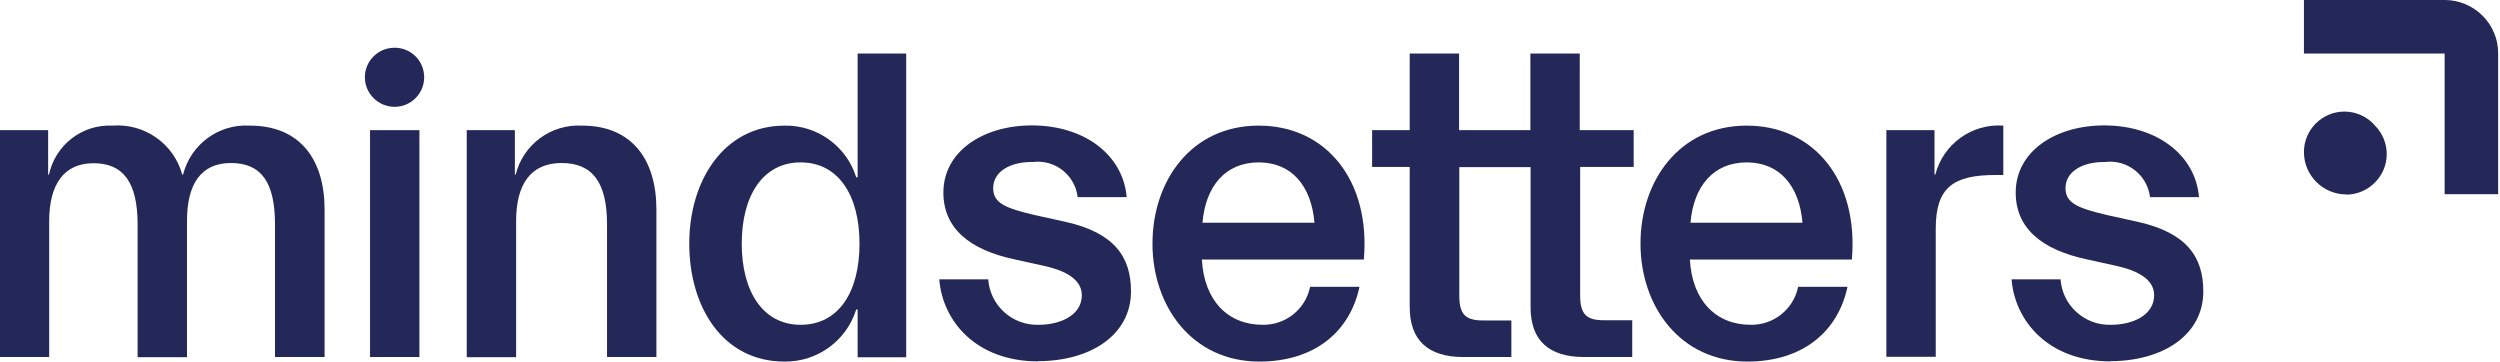 <?xml version="1.0" encoding="UTF-8"?><svg id="a" xmlns="http://www.w3.org/2000/svg" viewBox="0 0 121 17.51"><rect width="121" height="17.51" style="fill:none; stroke-width:0px;"/><path id="b" d="M2.39,17.28H0V6.3h2.33v2.15h.04c.31-1.44,1.61-2.44,3.07-2.37,1.55-.12,2.97.87,3.38,2.37h.04c.37-1.46,1.72-2.46,3.23-2.37,2.44,0,3.62,1.65,3.62,4.06v7.14h-2.4v-6.43c0-2.04-.68-2.96-2.13-2.96s-2.13,1.01-2.13,2.81v6.59h-2.39v-6.43c0-2.04-.7-2.96-2.13-2.96s-2.15,1.01-2.15,2.81v6.59Z" style="fill:#242858; stroke-width:0px;"/><rect id="c" x="17.91" y="6.3" width="2.39" height="10.98" style="fill:#242858; stroke-width:0px;"/><path id="d" d="M22.59,17.28V6.3h2.33v2.15h.04c.36-1.46,1.71-2.45,3.21-2.37,2.42,0,3.6,1.65,3.6,4.06v7.14h-2.39v-6.43c0-2.04-.72-2.96-2.2-2.96s-2.2,1.01-2.2,2.81v6.59h-2.38Z" style="fill:#242858; stroke-width:0px;"/><path id="e" d="M50.25,17.49c-3.01,0-4.63-1.95-4.79-3.97h2.37c.09,1.27,1.17,2.24,2.44,2.2,1.08,0,2.09-.48,2.09-1.43,0-.61-.5-1.12-1.78-1.41l-1.49-.33c-2.15-.46-3.43-1.49-3.43-3.23,0-2,1.93-3.25,4.28-3.25,2.59,0,4.43,1.47,4.59,3.47h-2.37c-.13-1.07-1.1-1.83-2.16-1.7-.02,0-.04,0-.06,0-1.05,0-1.87.46-1.87,1.27,0,.73.61.97,2.02,1.3l1.49.33c2.37.53,3.16,1.71,3.16,3.36,0,2.13-1.98,3.38-4.5,3.38" style="fill:#242858; stroke-width:0px;"/><path id="f" d="M60.96,17.5c-3.27,0-5.18-2.68-5.18-5.71s1.87-5.71,5.14-5.71,5.42,2.66,5.09,6.48h-7.84c.11,2,1.27,3.16,2.94,3.16,1.11.02,2.08-.75,2.3-1.84h2.39c-.46,2.17-2.17,3.62-4.85,3.62M58.2,10.78h5.42c-.15-1.78-1.1-2.92-2.7-2.92s-2.57,1.14-2.72,2.92" style="fill:#242858; stroke-width:0px;"/><path id="g" d="M84.58,17.5c-3.27,0-5.18-2.68-5.18-5.71s1.87-5.71,5.14-5.71,5.42,2.66,5.09,6.48h-7.84c.11,2,1.27,3.16,2.94,3.16,1.11.02,2.08-.75,2.3-1.84h2.39c-.46,2.17-2.17,3.62-4.85,3.62M81.82,10.78h5.42c-.15-1.78-1.1-2.92-2.7-2.92s-2.57,1.14-2.72,2.92" style="fill:#242858; stroke-width:0px;"/><path id="h" d="M91.3,17.28V6.3h2.33v2.15h.04c.38-1.48,1.77-2.48,3.29-2.37v2.39h-.37c-2.04,0-2.9.59-2.9,2.59v6.21h-2.39Z" style="fill:#242858; stroke-width:0px;"/><path id="i" d="M102.15,17.49c-3.01,0-4.63-1.95-4.79-3.97h2.37c.09,1.27,1.17,2.24,2.44,2.2,1.08,0,2.09-.48,2.09-1.43,0-.61-.5-1.12-1.78-1.41l-1.49-.33c-2.15-.46-3.43-1.49-3.43-3.23,0-2,1.93-3.25,4.28-3.25,2.59,0,4.43,1.47,4.59,3.47h-2.37c-.13-1.07-1.1-1.83-2.16-1.7-.02,0-.04,0-.06,0-1.05,0-1.87.46-1.87,1.27,0,.73.62.97,2.02,1.3l1.49.33c2.37.53,3.16,1.71,3.16,3.36,0,2.13-1.98,3.38-4.5,3.38" style="fill:#242858; stroke-width:0px;"/><path id="j" d="M41.51,2.59v5.99h-.07c-.47-1.51-1.89-2.53-3.47-2.5-2.92,0-4.61,2.64-4.61,5.71s1.62,5.71,4.61,5.71c1.59.02,3-1.01,3.47-2.52h.07v2.31h2.35V2.59h-2.35ZM38.75,15.72c-1.82,0-2.85-1.6-2.85-3.93s1.03-3.93,2.85-3.93,2.85,1.58,2.85,3.93-1.01,3.93-2.85,3.93" style="fill:#242858; stroke-width:0px;"/><path id="k" d="M79.07,8.08v-1.78h-2.61v-2.5h0v-1.21h-2.39v2.9h0v.81h-3.45v-2.5h0v-1.21h-2.39v2.9h0v.81h-1.82v1.78h1.82v6.78c0,1.6.88,2.42,2.59,2.42h2.33v-1.77h-1.36c-.83,0-1.16-.26-1.16-1.19v-6.23h3.45v6.78c0,1.6.88,2.41,2.59,2.41h2.33v-1.78h-1.36c-.83,0-1.16-.26-1.16-1.19v-6.23h2.61Z" style="fill:#242858; stroke-width:0px;"/><path id="l" d="M17.66,3.74c0-.79.64-1.43,1.44-1.43s1.43.64,1.43,1.43-.64,1.43-1.43,1.43-1.44-.64-1.44-1.43h0" style="fill:#242858; stroke-width:0px;"/><path id="m" d="M113.56,9.41h0c-1.13,0-2.05-.92-2.05-2.05h0c0-1.08.88-1.96,1.96-1.96.52,0,1.02.21,1.39.58l.08.09c.77.77.77,2.01,0,2.77-.37.37-.87.58-1.39.58" style="fill:#242858; stroke-width:0px;"/><path id="n" d="M118.32,0h-6.81v2.59h6.81v6.81h2.59V2.59h0C120.92,1.16,119.75,0,118.32,0t0,0Z" style="fill:#242858; stroke-width:0px;"/></svg>